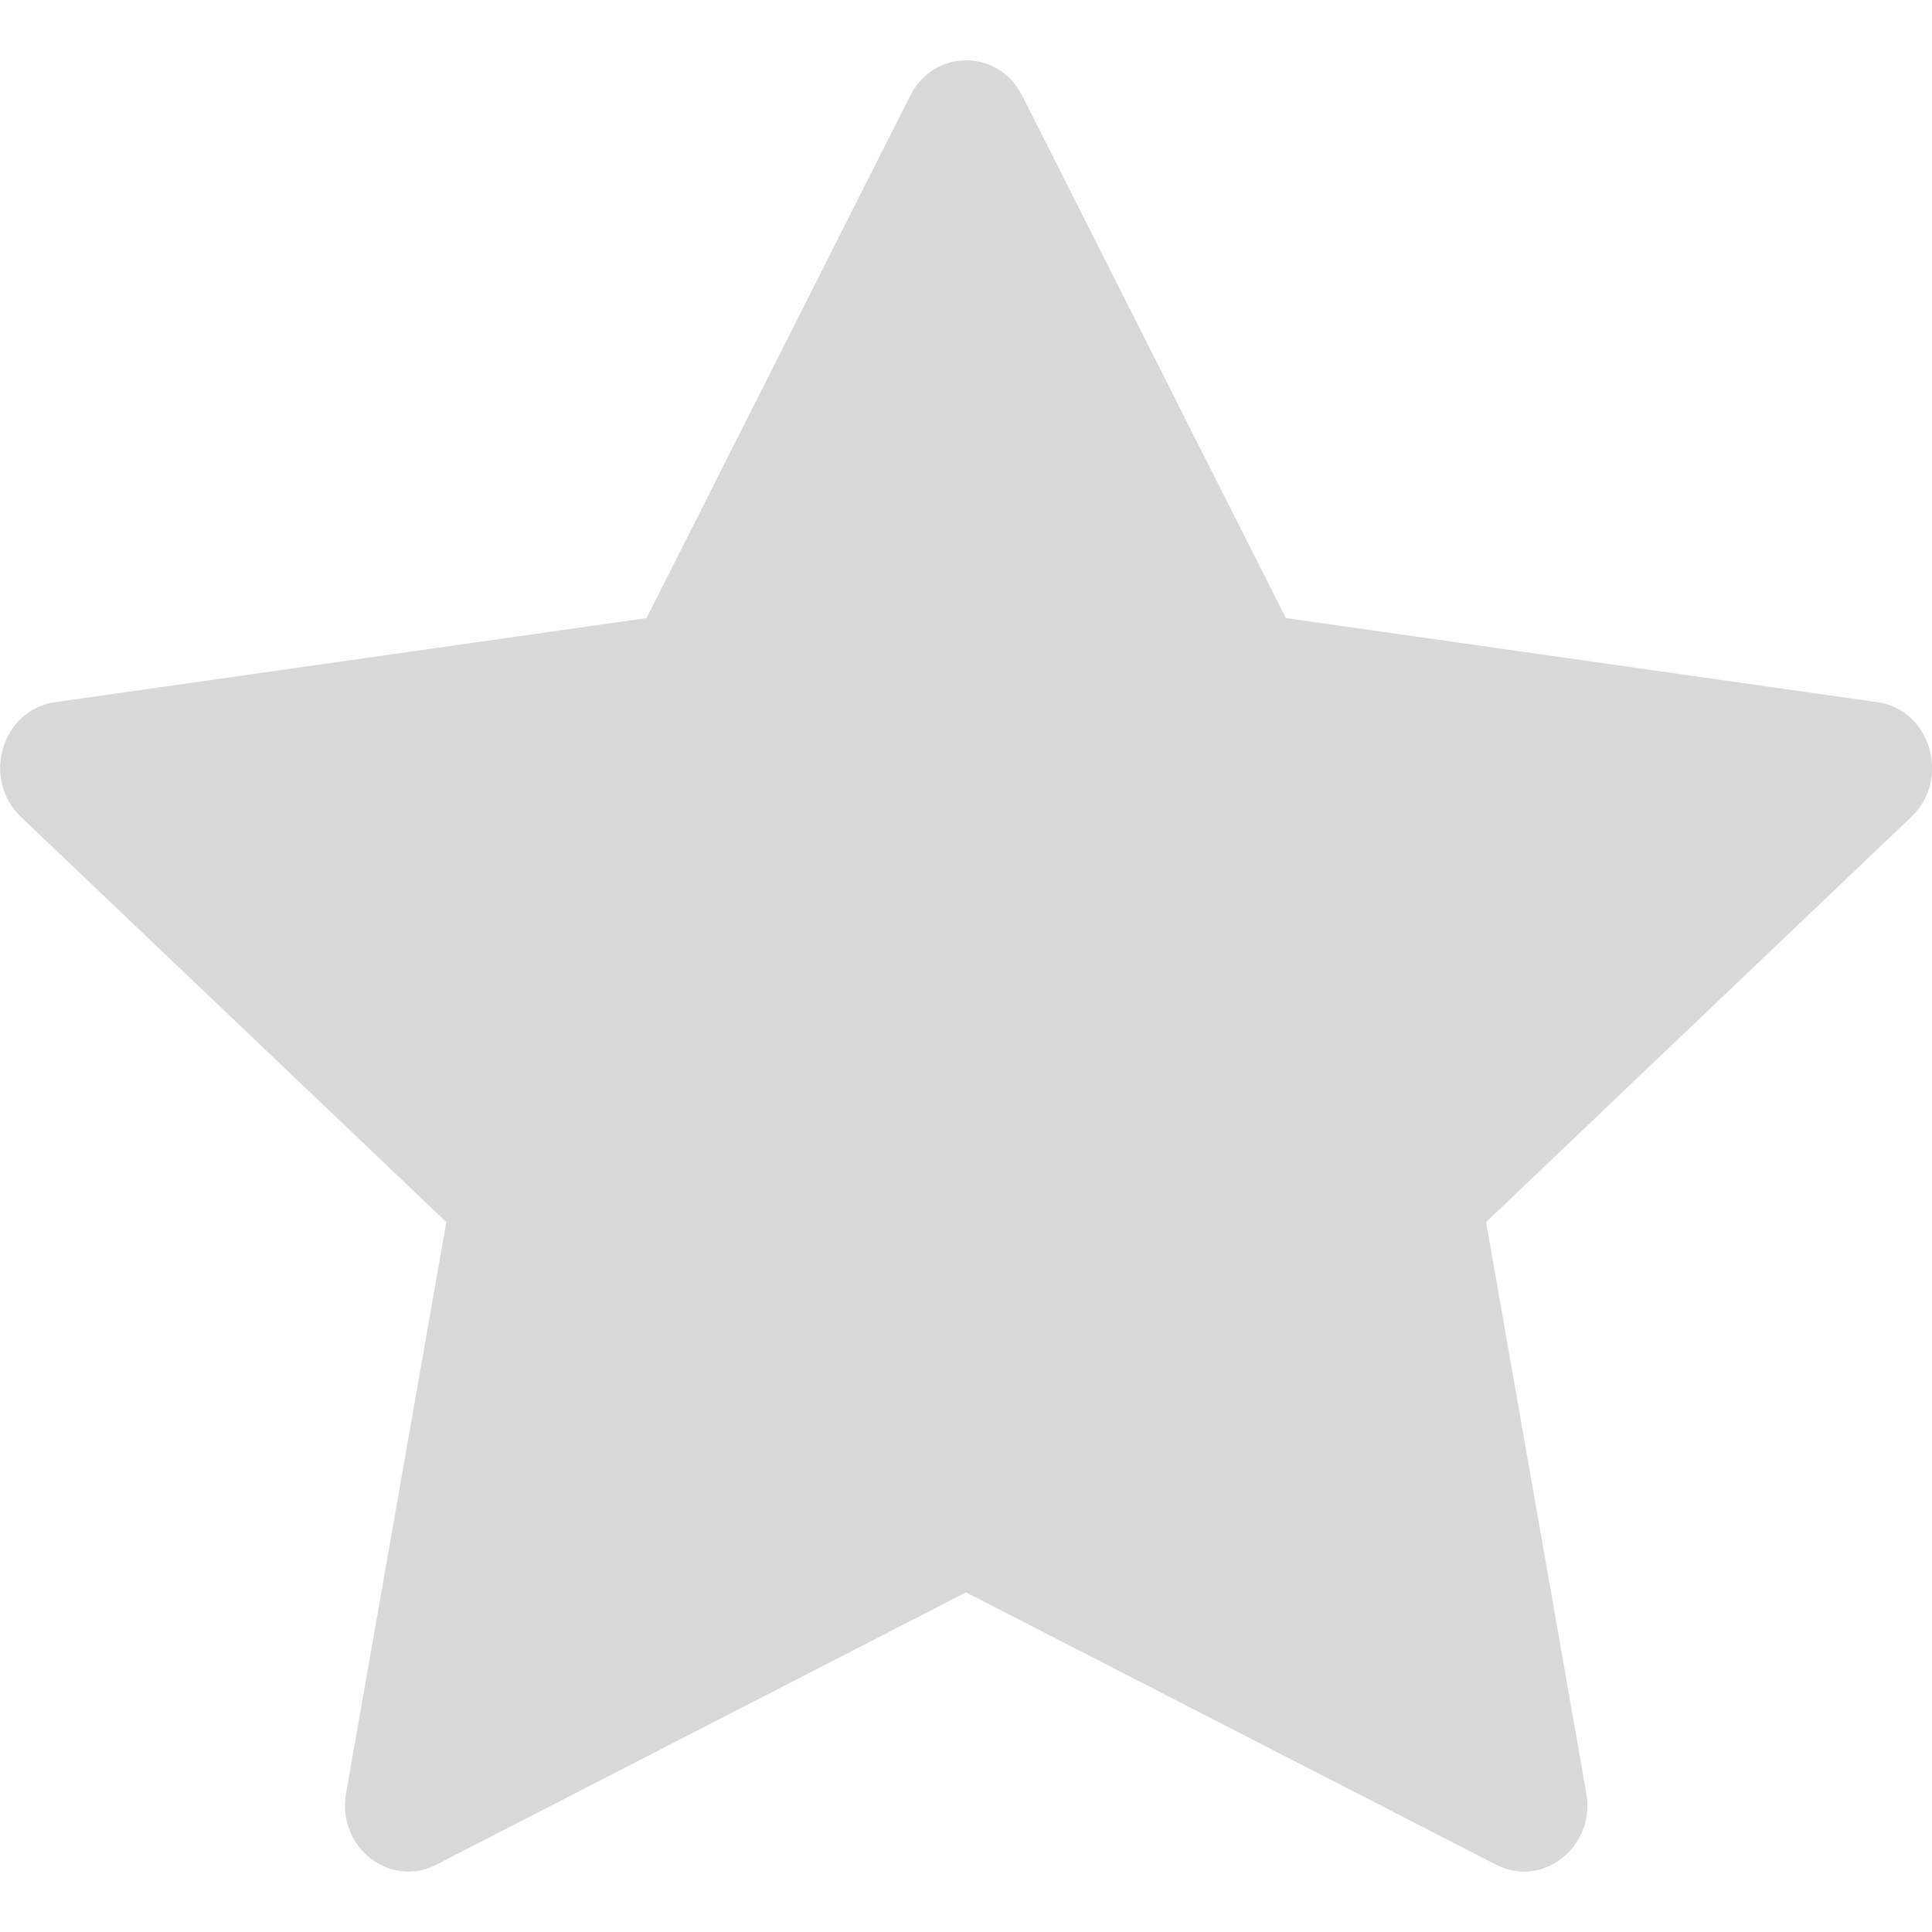 <?xml version="1.0" encoding="UTF-8"?> <svg xmlns="http://www.w3.org/2000/svg" width="25" height="25" viewBox="0 0 25 25" fill="none"><g clip-path="url(#clip0_135_6)"><path d="M5.644 24.13C5.041 24.439 4.356 23.897 4.478 23.205L5.775 15.814L0.27 10.57C-0.244 10.08 0.023 9.183 0.713 9.086L8.366 7.998L11.778 1.238C12.086 0.628 12.919 0.628 13.227 1.238L16.639 7.998L24.292 9.086C24.981 9.183 25.248 10.08 24.733 10.57L19.23 15.814L20.527 23.205C20.648 23.897 19.964 24.439 19.361 24.13L12.5 20.605L5.644 24.13Z" fill="#D9D9D9"></path></g><defs><clipPath id="clip0_135_6"><rect width="25" height="25" fill="white"></rect></clipPath></defs></svg> 